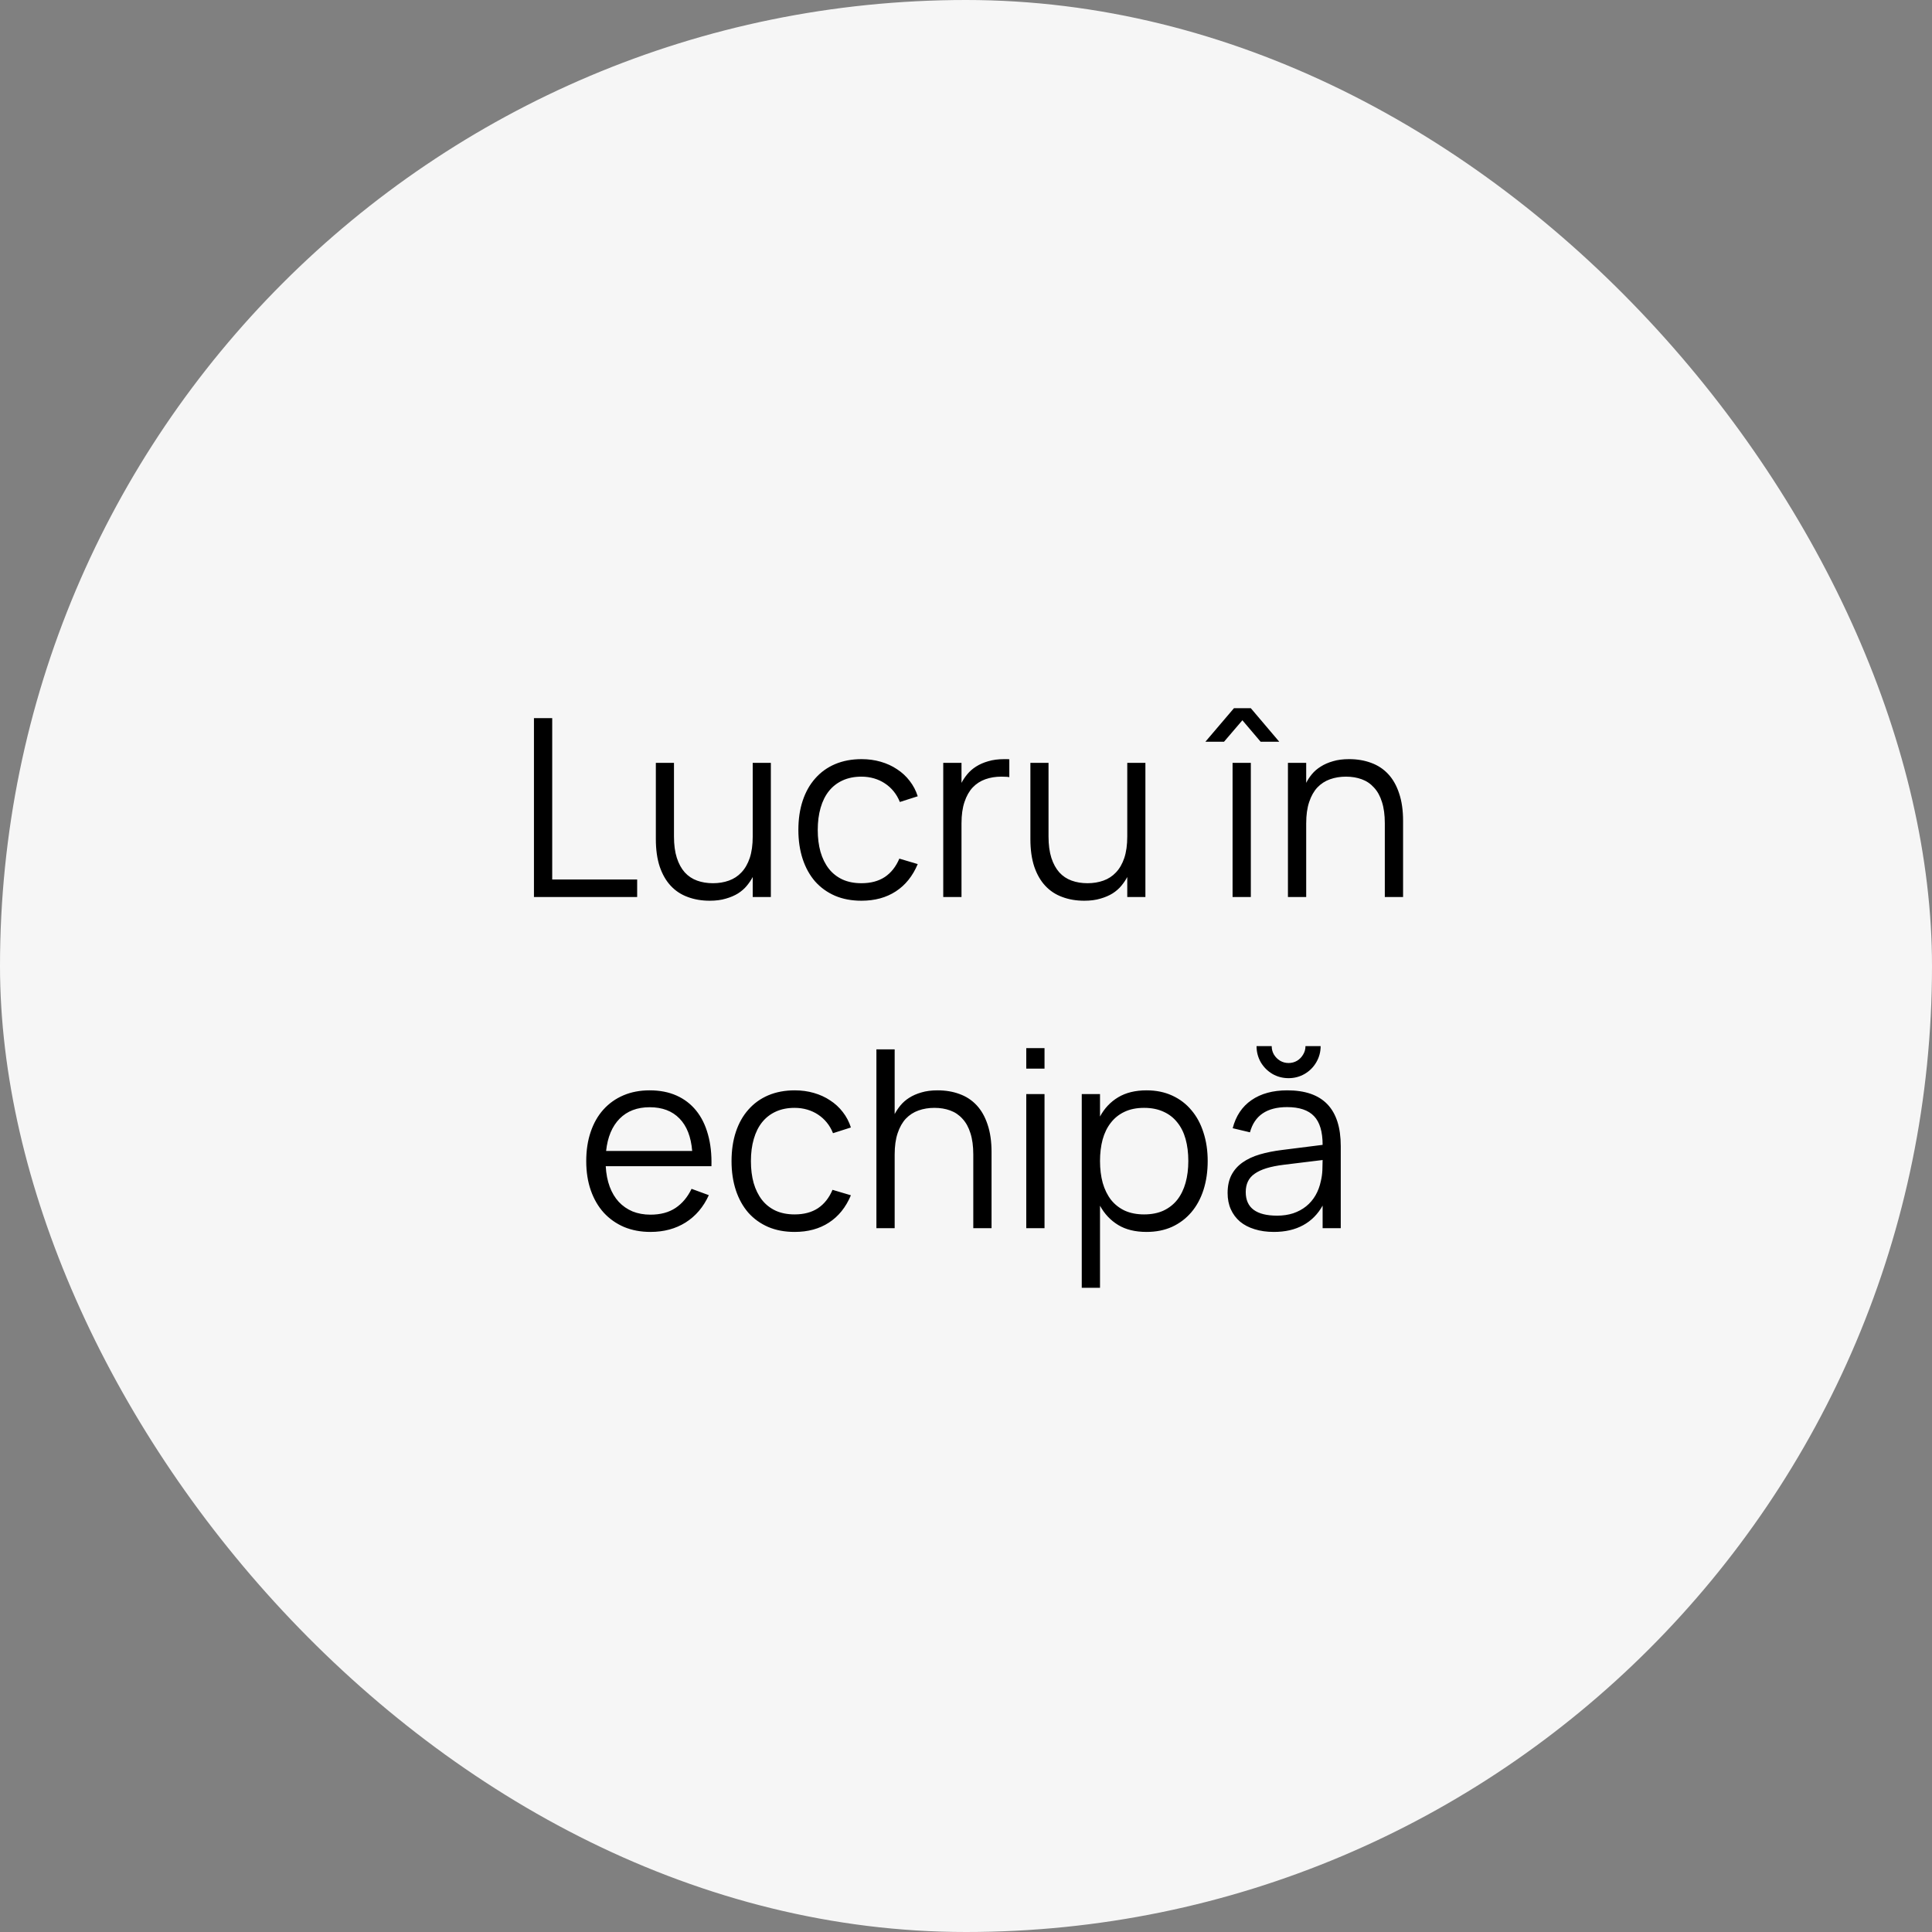 <?xml version="1.0" encoding="UTF-8"?> <svg xmlns="http://www.w3.org/2000/svg" width="140" height="140" viewBox="0 0 140 140" fill="none"><rect x="0" y="0" width="140" height="140" fill="#808080" stroke="none"/><rect width="140" height="140" rx="70" fill="#F6F6F6"></rect><path d="M38.692 65V52.04H40.015V63.731H46.171V65H38.692ZM48.839 60.617C48.839 61.217 48.908 61.733 49.046 62.165C49.184 62.591 49.376 62.942 49.622 63.218C49.868 63.488 50.165 63.686 50.513 63.812C50.861 63.938 51.245 64.001 51.665 64.001C52.079 64.001 52.463 63.938 52.817 63.812C53.171 63.686 53.474 63.488 53.726 63.218C53.984 62.948 54.185 62.6 54.329 62.174C54.473 61.742 54.545 61.223 54.545 60.617V55.28H55.859V65H54.545V63.551C54.431 63.767 54.287 63.98 54.113 64.19C53.945 64.394 53.735 64.577 53.483 64.739C53.231 64.895 52.937 65.021 52.601 65.117C52.265 65.219 51.875 65.27 51.431 65.27C50.849 65.27 50.318 65.18 49.838 65C49.358 64.826 48.947 64.556 48.605 64.19C48.263 63.824 47.996 63.359 47.804 62.795C47.618 62.231 47.525 61.565 47.525 60.797V55.28H48.839V60.617ZM62.425 65.27C61.711 65.27 61.072 65.15 60.508 64.91C59.944 64.664 59.464 64.319 59.068 63.875C58.678 63.425 58.378 62.885 58.168 62.255C57.958 61.619 57.853 60.914 57.853 60.14C57.853 59.354 57.958 58.646 58.168 58.016C58.378 57.386 58.681 56.849 59.077 56.405C59.473 55.955 59.953 55.61 60.517 55.37C61.087 55.13 61.726 55.01 62.434 55.01C62.926 55.01 63.388 55.073 63.82 55.199C64.258 55.325 64.651 55.505 64.999 55.739C65.353 55.967 65.659 56.249 65.917 56.585C66.175 56.915 66.37 57.287 66.502 57.701L65.206 58.115C65.092 57.827 64.942 57.569 64.756 57.341C64.57 57.113 64.357 56.921 64.117 56.765C63.883 56.609 63.622 56.489 63.334 56.405C63.046 56.321 62.743 56.279 62.425 56.279C61.915 56.279 61.462 56.369 61.066 56.549C60.67 56.729 60.337 56.987 60.067 57.323C59.803 57.653 59.602 58.058 59.464 58.538C59.326 59.012 59.257 59.546 59.257 60.14C59.257 60.722 59.323 61.25 59.455 61.724C59.593 62.198 59.794 62.606 60.058 62.948C60.322 63.284 60.652 63.545 61.048 63.731C61.444 63.911 61.903 64.001 62.425 64.001C63.097 64.001 63.661 63.851 64.117 63.551C64.573 63.245 64.924 62.801 65.17 62.219L66.502 62.615C66.136 63.485 65.605 64.145 64.909 64.595C64.219 65.045 63.391 65.27 62.425 65.27ZM73.139 56.315C73.055 56.297 72.965 56.288 72.869 56.288C72.773 56.282 72.668 56.279 72.554 56.279C72.14 56.279 71.756 56.342 71.402 56.468C71.048 56.594 70.742 56.792 70.484 57.062C70.232 57.332 70.034 57.683 69.89 58.115C69.746 58.541 69.674 59.057 69.674 59.663V65H68.351V55.28H69.674V56.729C69.788 56.513 69.929 56.303 70.097 56.099C70.271 55.889 70.481 55.706 70.727 55.55C70.979 55.388 71.273 55.259 71.609 55.163C71.945 55.061 72.335 55.01 72.779 55.01C72.845 55.01 72.905 55.01 72.959 55.01C73.013 55.01 73.073 55.013 73.139 55.019V56.315ZM75.98 60.617C75.98 61.217 76.049 61.733 76.187 62.165C76.325 62.591 76.517 62.942 76.763 63.218C77.009 63.488 77.306 63.686 77.654 63.812C78.002 63.938 78.386 64.001 78.806 64.001C79.22 64.001 79.604 63.938 79.958 63.812C80.312 63.686 80.615 63.488 80.867 63.218C81.125 62.948 81.326 62.6 81.47 62.174C81.614 61.742 81.686 61.223 81.686 60.617V55.28H83V65H81.686V63.551C81.572 63.767 81.428 63.98 81.254 64.19C81.086 64.394 80.876 64.577 80.624 64.739C80.372 64.895 80.078 65.021 79.742 65.117C79.406 65.219 79.016 65.27 78.572 65.27C77.99 65.27 77.459 65.18 76.979 65C76.499 64.826 76.088 64.556 75.746 64.19C75.404 63.824 75.137 63.359 74.945 62.795C74.759 62.231 74.666 61.565 74.666 60.797V55.28H75.98V60.617ZM87.346 53.75L89.416 51.32H90.64L92.701 53.75H91.351L90.028 52.193L88.696 53.75H87.346ZM89.317 65V55.28H90.64V65H89.317ZM100.349 59.663C100.349 59.057 100.28 58.541 100.142 58.115C100.01 57.689 99.818 57.341 99.566 57.071C99.32 56.795 99.023 56.594 98.675 56.468C98.333 56.342 97.952 56.279 97.532 56.279C97.118 56.279 96.734 56.342 96.38 56.468C96.026 56.594 95.72 56.792 95.462 57.062C95.21 57.332 95.012 57.683 94.868 58.115C94.724 58.541 94.652 59.057 94.652 59.663V65H93.329V55.28H94.652V56.729C94.76 56.513 94.898 56.303 95.066 56.099C95.24 55.889 95.453 55.706 95.705 55.55C95.957 55.388 96.251 55.259 96.587 55.163C96.923 55.061 97.313 55.01 97.757 55.01C98.345 55.01 98.879 55.1 99.359 55.28C99.839 55.454 100.25 55.724 100.592 56.09C100.934 56.456 101.198 56.921 101.384 57.485C101.576 58.049 101.672 58.715 101.672 59.483V65H100.349V59.663ZM47.134 88.019C47.86 88.019 48.466 87.857 48.952 87.533C49.438 87.209 49.825 86.747 50.113 86.147L51.364 86.606C50.974 87.464 50.413 88.124 49.681 88.586C48.955 89.042 48.106 89.27 47.134 89.27C46.432 89.27 45.793 89.15 45.217 88.91C44.647 88.664 44.158 88.319 43.75 87.875C43.348 87.431 43.036 86.894 42.814 86.264C42.592 85.628 42.481 84.92 42.481 84.14C42.481 83.354 42.589 82.646 42.805 82.016C43.021 81.38 43.33 80.84 43.732 80.396C44.134 79.952 44.617 79.61 45.181 79.37C45.745 79.13 46.378 79.01 47.08 79.01C47.812 79.01 48.46 79.136 49.024 79.388C49.588 79.64 50.062 80.003 50.446 80.477C50.83 80.951 51.115 81.527 51.301 82.205C51.493 82.883 51.577 83.651 51.553 84.509H43.894C43.924 85.061 44.02 85.556 44.182 85.994C44.344 86.426 44.563 86.792 44.839 87.092C45.121 87.392 45.454 87.623 45.838 87.785C46.228 87.941 46.66 88.019 47.134 88.019ZM50.158 83.402C50.074 82.376 49.768 81.593 49.24 81.053C48.712 80.507 47.992 80.234 47.08 80.234C46.174 80.234 45.448 80.51 44.902 81.062C44.356 81.614 44.029 82.394 43.921 83.402H50.158ZM57.582 89.27C56.868 89.27 56.229 89.15 55.665 88.91C55.101 88.664 54.621 88.319 54.225 87.875C53.835 87.425 53.535 86.885 53.325 86.255C53.115 85.619 53.01 84.914 53.01 84.14C53.01 83.354 53.115 82.646 53.325 82.016C53.535 81.386 53.838 80.849 54.234 80.405C54.63 79.955 55.11 79.61 55.674 79.37C56.244 79.13 56.883 79.01 57.591 79.01C58.083 79.01 58.545 79.073 58.977 79.199C59.415 79.325 59.808 79.505 60.156 79.739C60.51 79.967 60.816 80.249 61.074 80.585C61.332 80.915 61.527 81.287 61.659 81.701L60.363 82.115C60.249 81.827 60.099 81.569 59.913 81.341C59.727 81.113 59.514 80.921 59.274 80.765C59.04 80.609 58.779 80.489 58.491 80.405C58.203 80.321 57.9 80.279 57.582 80.279C57.072 80.279 56.619 80.369 56.223 80.549C55.827 80.729 55.494 80.987 55.224 81.323C54.96 81.653 54.759 82.058 54.621 82.538C54.483 83.012 54.414 83.546 54.414 84.14C54.414 84.722 54.48 85.25 54.612 85.724C54.75 86.198 54.951 86.606 55.215 86.948C55.479 87.284 55.809 87.545 56.205 87.731C56.601 87.911 57.06 88.001 57.582 88.001C58.254 88.001 58.818 87.851 59.274 87.551C59.73 87.245 60.081 86.801 60.327 86.219L61.659 86.615C61.293 87.485 60.762 88.145 60.066 88.595C59.376 89.045 58.548 89.27 57.582 89.27ZM70.528 83.663C70.528 83.057 70.459 82.541 70.321 82.115C70.189 81.689 69.997 81.341 69.745 81.071C69.499 80.795 69.202 80.594 68.854 80.468C68.512 80.342 68.131 80.279 67.711 80.279C67.297 80.279 66.913 80.342 66.559 80.468C66.205 80.594 65.899 80.792 65.641 81.062C65.389 81.332 65.191 81.683 65.047 82.115C64.903 82.541 64.831 83.057 64.831 83.663V89H63.508V76.04H64.831V80.729C64.945 80.513 65.086 80.303 65.254 80.099C65.428 79.889 65.638 79.706 65.884 79.55C66.136 79.388 66.43 79.259 66.766 79.163C67.102 79.061 67.492 79.01 67.936 79.01C68.524 79.01 69.058 79.1 69.538 79.28C70.018 79.454 70.429 79.724 70.771 80.09C71.113 80.456 71.377 80.921 71.563 81.485C71.755 82.049 71.851 82.715 71.851 83.483V89H70.528V83.663ZM74.367 77.435V75.95H75.69V77.435H74.367ZM74.367 89V79.28H75.69V89H74.367ZM78.388 93.32V79.28H79.711V80.909C80.029 80.315 80.467 79.85 81.025 79.514C81.583 79.178 82.27 79.01 83.086 79.01C83.776 79.01 84.394 79.136 84.94 79.388C85.492 79.64 85.957 79.994 86.335 80.45C86.719 80.9 87.01 81.44 87.208 82.07C87.412 82.694 87.514 83.381 87.514 84.131C87.514 84.893 87.412 85.592 87.208 86.228C87.004 86.858 86.71 87.398 86.326 87.848C85.942 88.298 85.477 88.649 84.931 88.901C84.385 89.147 83.77 89.27 83.086 89.27C82.264 89.27 81.577 89.102 81.025 88.766C80.473 88.43 80.035 87.965 79.711 87.371V93.32H78.388ZM82.906 88.001C83.446 88.001 83.917 87.908 84.319 87.722C84.721 87.53 85.054 87.266 85.318 86.93C85.582 86.588 85.78 86.18 85.912 85.706C86.044 85.232 86.11 84.707 86.11 84.131C86.11 83.543 86.044 83.012 85.912 82.538C85.78 82.064 85.579 81.662 85.309 81.332C85.045 80.996 84.712 80.738 84.31 80.558C83.908 80.372 83.44 80.279 82.906 80.279C82.36 80.279 81.886 80.375 81.484 80.567C81.088 80.753 80.758 81.017 80.494 81.359C80.23 81.695 80.032 82.1 79.9 82.574C79.774 83.042 79.711 83.561 79.711 84.131C79.711 84.713 79.777 85.244 79.909 85.724C80.047 86.198 80.248 86.606 80.512 86.948C80.782 87.284 81.115 87.545 81.511 87.731C81.913 87.911 82.378 88.001 82.906 88.001ZM93.376 78.128C92.95 78.128 92.56 78.026 92.206 77.822C91.852 77.612 91.57 77.33 91.36 76.976C91.156 76.616 91.054 76.226 91.054 75.806H92.152C92.152 76.028 92.206 76.232 92.314 76.418C92.428 76.604 92.578 76.754 92.764 76.868C92.95 76.976 93.154 77.03 93.376 77.03C93.598 77.03 93.802 76.976 93.988 76.868C94.174 76.754 94.321 76.604 94.429 76.418C94.543 76.232 94.6 76.028 94.6 75.806H95.698C95.698 76.226 95.593 76.616 95.383 76.976C95.179 77.33 94.897 77.612 94.537 77.822C94.183 78.026 93.796 78.128 93.376 78.128ZM93.286 79.01C95.866 79.01 97.156 80.357 97.156 83.051V89H95.842V87.362C95.494 87.986 95.023 88.46 94.429 88.784C93.835 89.108 93.13 89.27 92.314 89.27C91.792 89.27 91.324 89.204 90.91 89.072C90.496 88.946 90.145 88.763 89.857 88.523C89.569 88.277 89.347 87.98 89.191 87.632C89.035 87.284 88.957 86.891 88.957 86.453C88.957 85.943 89.05 85.508 89.236 85.148C89.428 84.782 89.695 84.479 90.037 84.239C90.385 83.993 90.802 83.798 91.288 83.654C91.78 83.51 92.323 83.402 92.917 83.33L95.842 82.961C95.842 82.007 95.635 81.314 95.221 80.882C94.807 80.444 94.156 80.225 93.268 80.225C91.804 80.225 90.907 80.834 90.577 82.052L89.326 81.755C89.554 80.867 90.007 80.189 90.685 79.721C91.369 79.247 92.236 79.01 93.286 79.01ZM93.043 84.401C92.551 84.461 92.128 84.545 91.774 84.653C91.426 84.761 91.138 84.896 90.91 85.058C90.688 85.214 90.526 85.403 90.424 85.625C90.322 85.841 90.271 86.093 90.271 86.381C90.271 87.521 91.03 88.091 92.548 88.091C92.968 88.091 93.355 88.034 93.709 87.92C94.063 87.8 94.375 87.632 94.645 87.416C94.921 87.194 95.149 86.927 95.329 86.615C95.509 86.303 95.638 85.955 95.716 85.571C95.776 85.325 95.812 85.067 95.824 84.797C95.836 84.521 95.842 84.275 95.842 84.059L93.043 84.401Z" fill="black"></path></svg> 